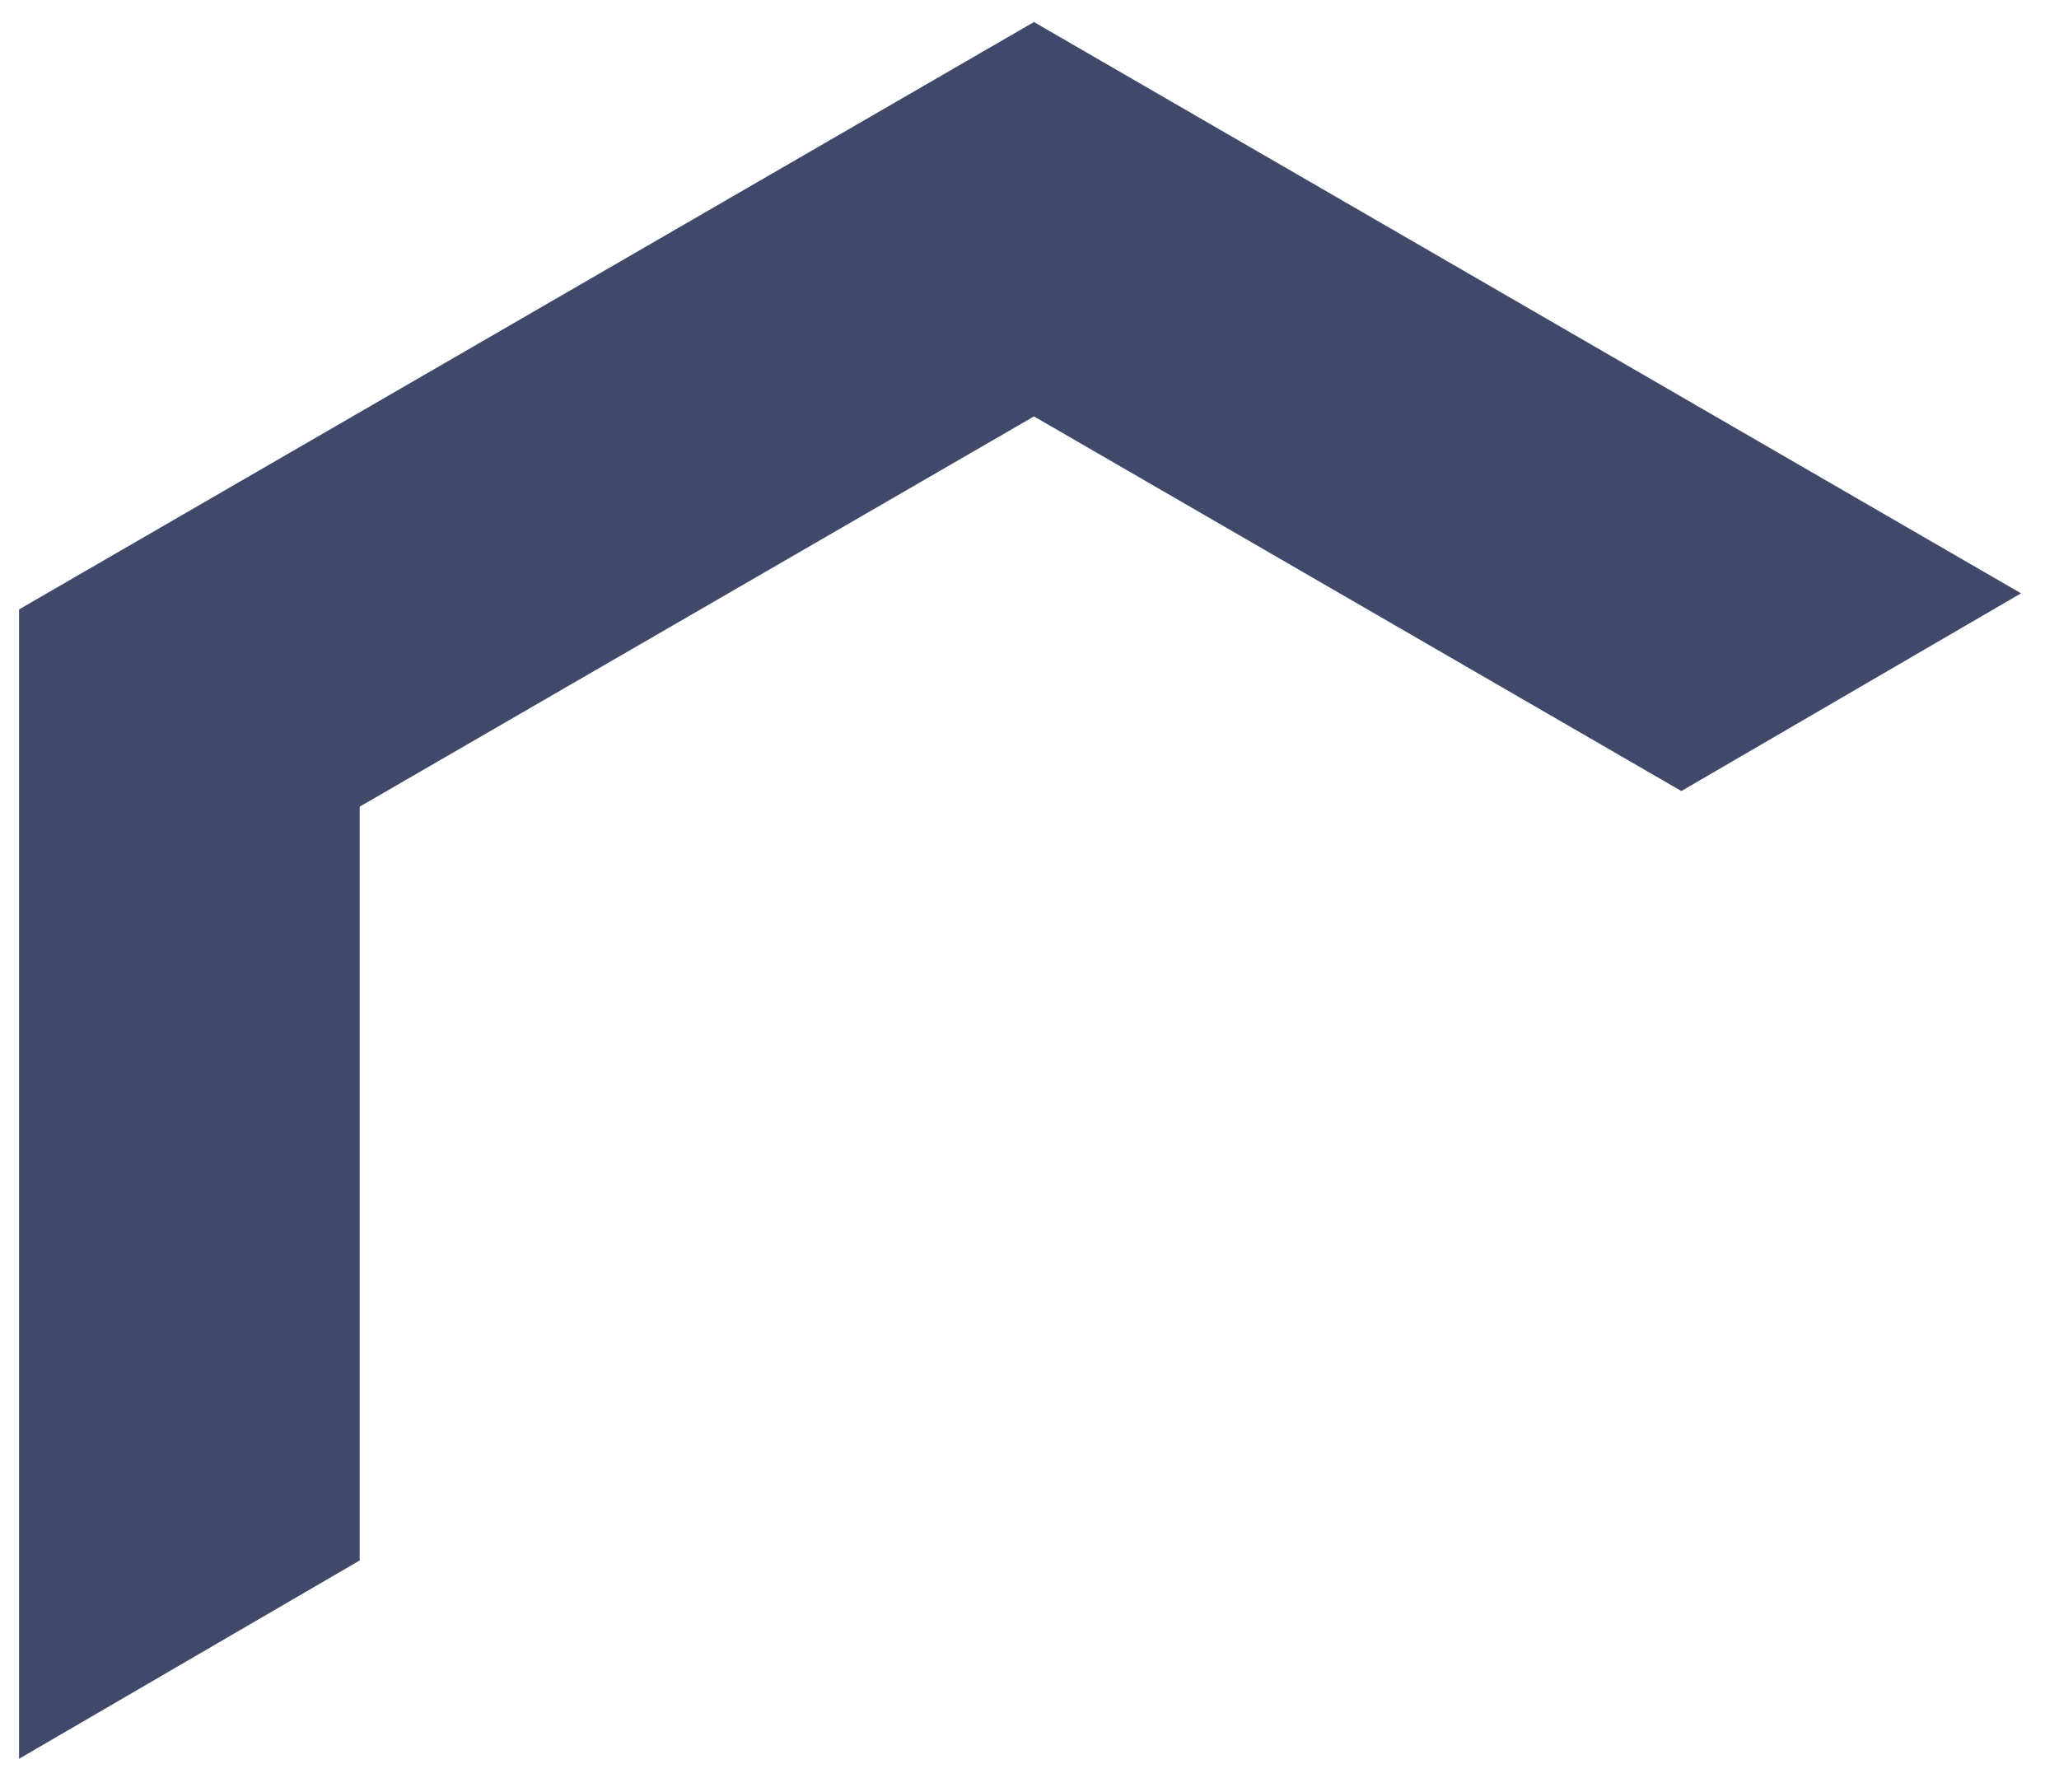 <svg width="54" height="47" viewBox="0 0 54 47" fill="none" xmlns="http://www.w3.org/2000/svg">
<path d="M9.683 21.013L9.433 21.157V21.446V40.929C7.973 41.779 6.514 42.629 5.055 43.478C3.537 44.362 2.019 45.246 0.5 46.13V15.984L27.117 0.578L53.004 15.562C51.601 16.378 50.199 17.195 48.797 18.011L48.744 18.042C47.195 18.944 45.646 19.846 44.096 20.748L27.368 11.067L27.117 10.922L26.867 11.067L9.683 21.013Z" fill="#41496B"/>
</svg>
